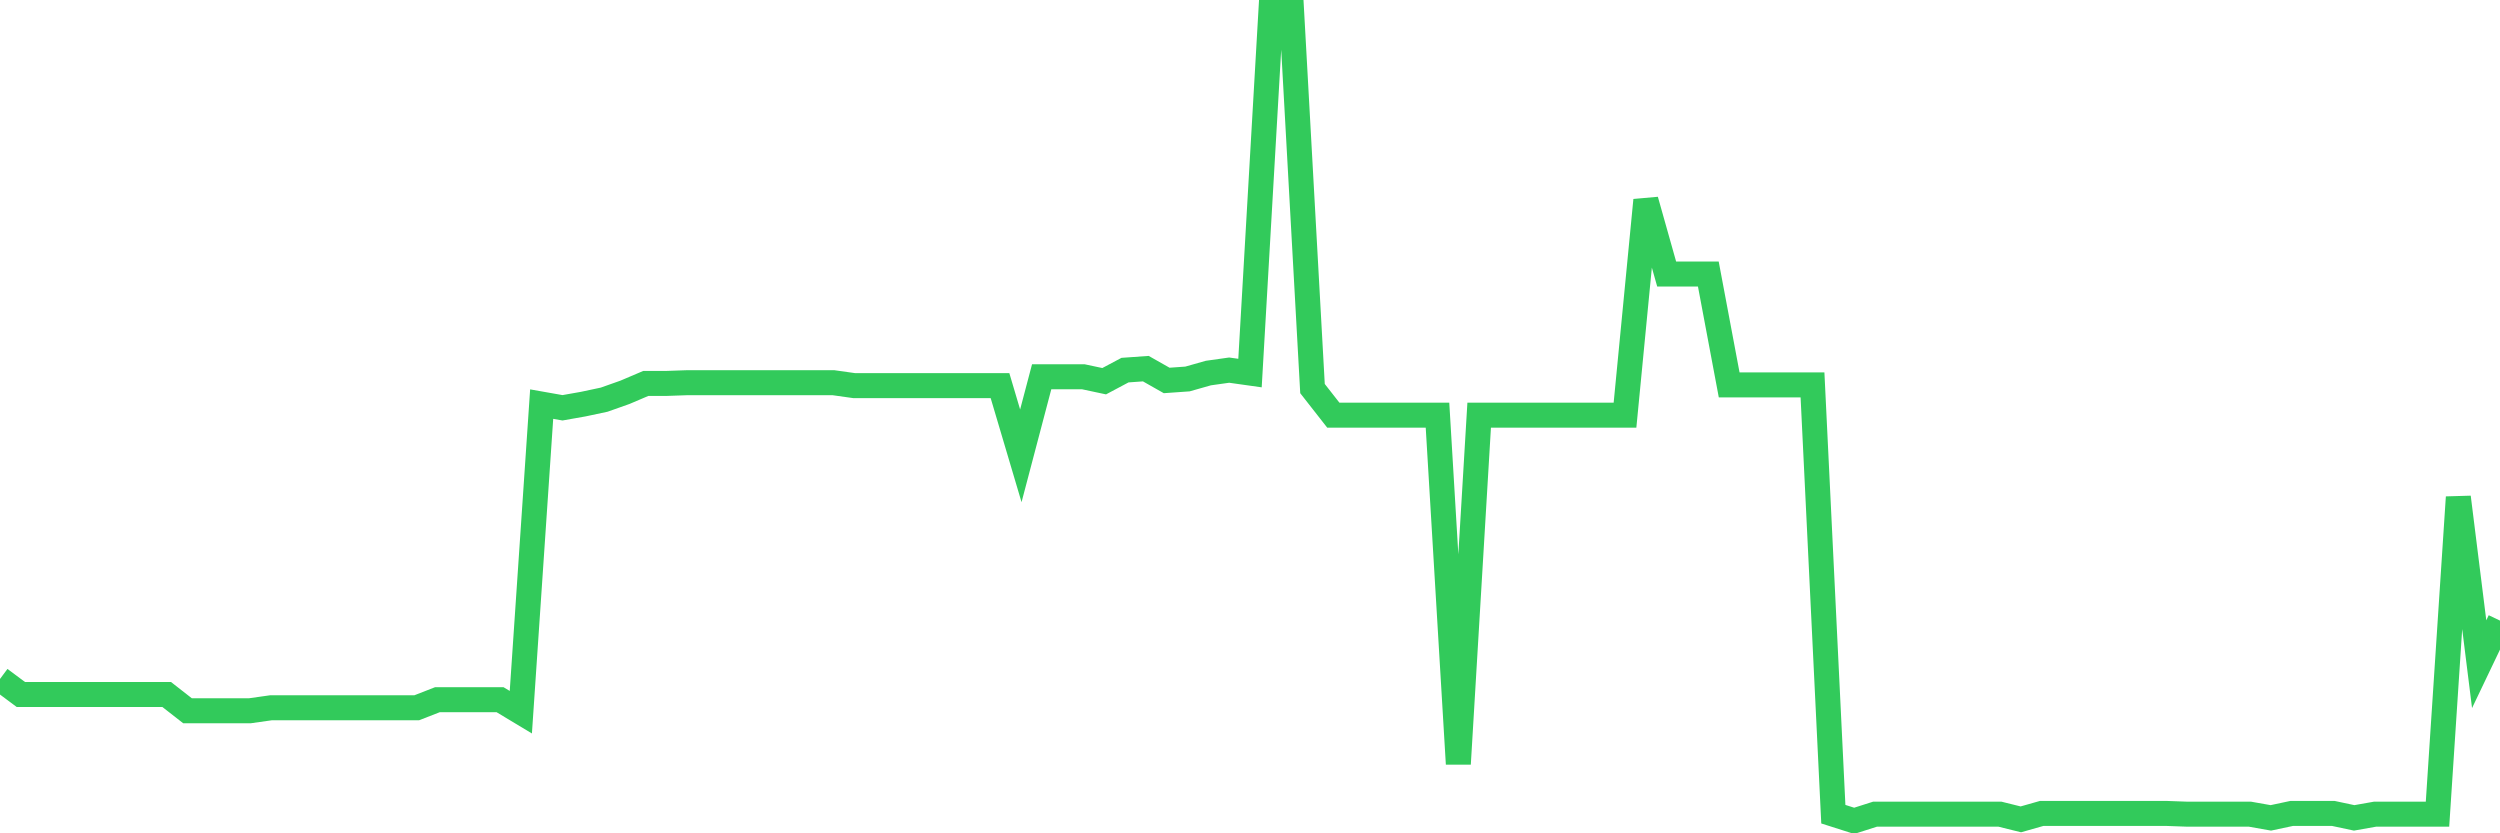 <svg
  xmlns="http://www.w3.org/2000/svg"
  xmlns:xlink="http://www.w3.org/1999/xlink"
  width="120"
  height="40"
  viewBox="0 0 120 40"
  preserveAspectRatio="none"
>
  <polyline
    points="0,32.59 1,33.335 2,33.335 3,33.335 4,33.335 5,33.335 6,33.335 7,33.335 8,33.335 9,34.116 10,34.116 11,34.116 12,34.116 13,33.974 14,33.974 15,33.974 16,33.974 17,33.974 18,33.974 19,33.974 20,33.974 21,33.584 22,33.584 23,33.584 24,33.584 25,34.186 26,19.397 27,19.574 28,19.397 29,19.184 30,18.83 31,18.404 32,18.404 33,18.369 34,18.369 35,18.369 36,18.369 37,18.369 38,18.369 39,18.369 40,18.369 41,18.51 42,18.51 43,18.51 44,18.51 45,18.51 46,18.51 47,18.51 48,18.51 49,21.88 50,18.085 51,18.085 52,18.085 53,18.298 54,17.766 55,17.695 56,18.262 57,18.191 58,17.907 59,17.766 60,17.907 61,0.6 62,0.6 63,18.652 64,19.929 65,19.929 66,19.929 67,19.929 68,19.929 69,19.929 70,36.669 71,19.929 72,19.929 73,19.929 74,19.929 75,19.929 76,19.929 77,19.929 78,19.929 79,9.608 80,13.155 81,13.155 82,13.155 83,18.475 84,18.475 85,18.475 86,18.475 87,18.475 88,39.081 89,39.4 90,39.081 91,39.081 92,39.081 93,39.081 94,39.081 95,39.081 96,39.081 97,39.329 98,39.045 99,39.045 100,39.045 101,39.045 102,39.045 103,39.045 104,39.045 105,39.081 106,39.081 107,39.081 108,39.081 109,39.258 110,39.045 111,39.045 112,39.045 113,39.258 114,39.081 115,39.081 116,39.081 117,39.081 118,23.866 119,31.881 120,29.789"
    fill="none"
    stroke="#32ca5b"
    stroke-width="1.2"
  >
  </polyline>
</svg>
